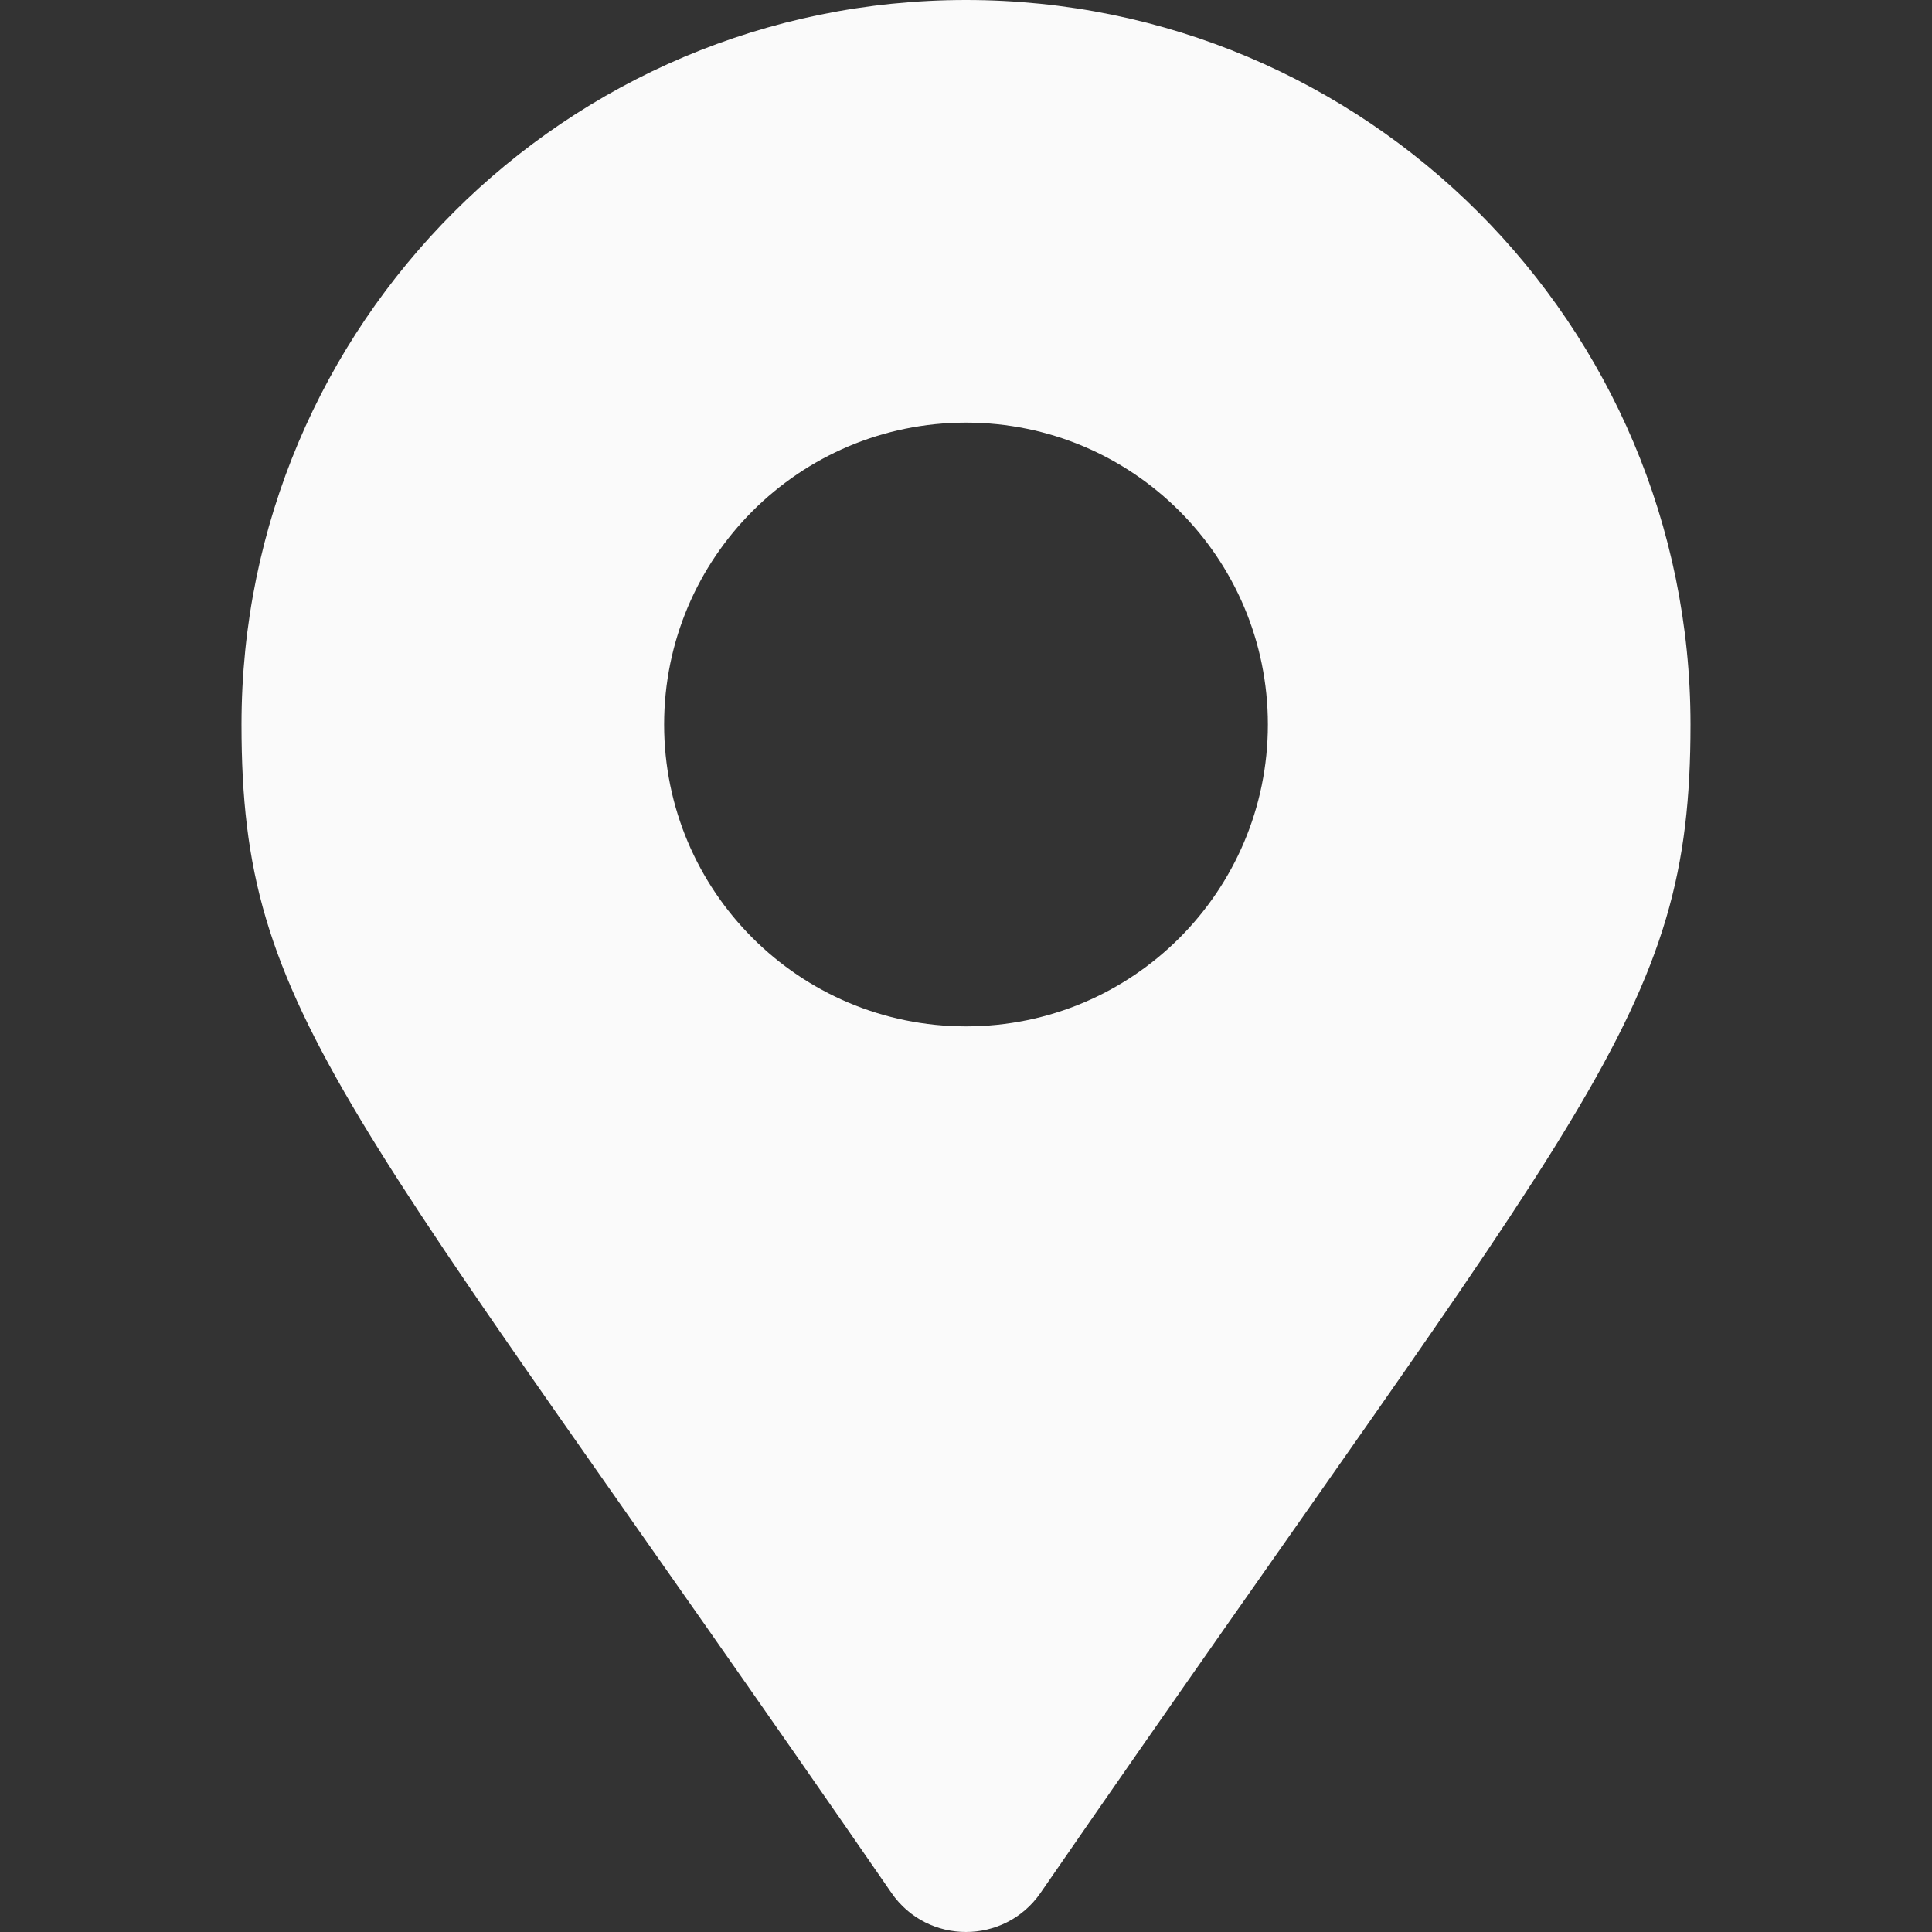 <?xml version="1.0" encoding="UTF-8"?><svg xmlns="http://www.w3.org/2000/svg" viewBox="0 0 512 512"><rect x="0" y="0" width="512" height="512" fill="#333333" stroke="none"/><defs><style>.cls-1{fill:#fafafa;stroke-width:0px;}</style></defs><g id="Layer_1" focusable="false"><path class="cls-1" d="m236.27,501.67C90.97,291.03,64,269.41,64,192,64,85.96,149.96,0,256,0s192,85.96,192,192c0,77.41-26.97,99.03-172.27,309.67-9.54,13.77-29.93,13.77-39.46,0h0Zm19.73-229.67c44.18,0,80-35.82,80-80s-35.82-80-80-80-80,35.82-80,80,35.82,80,80,80Z"/></g></svg>